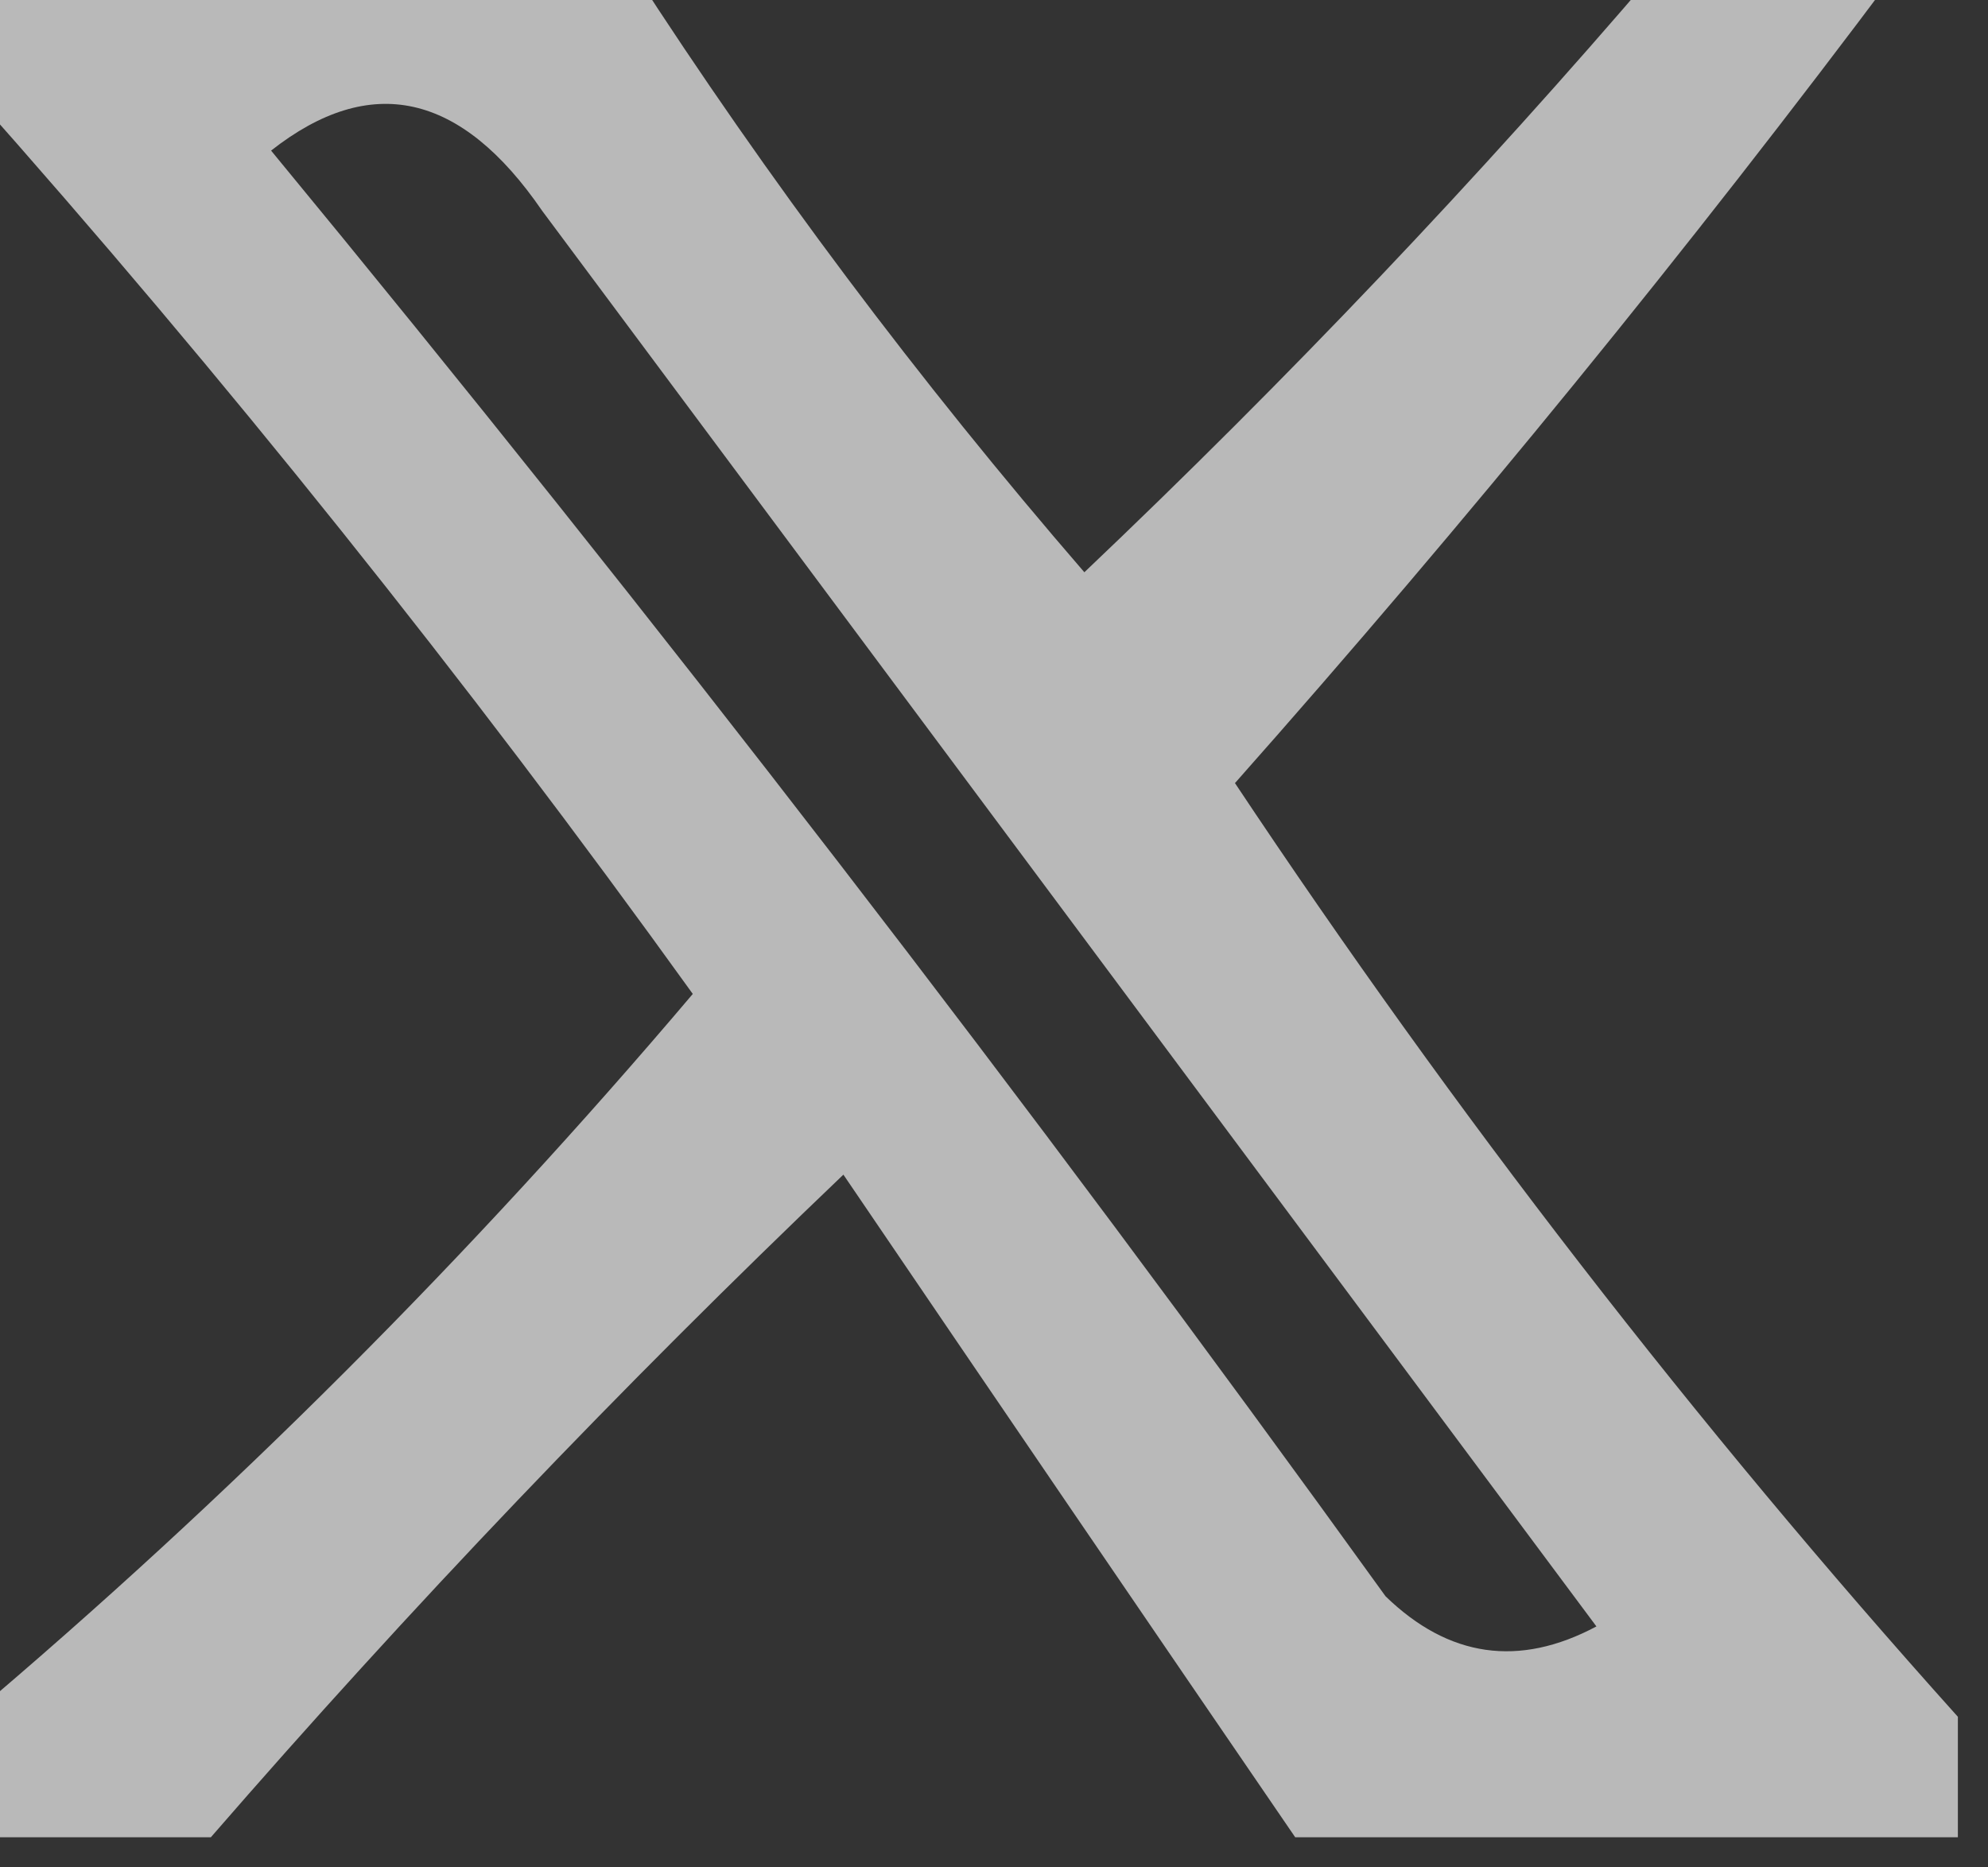 <svg xmlns="http://www.w3.org/2000/svg" xmlns:xlink="http://www.w3.org/1999/xlink" width="33px" height="31px" style="shape-rendering:geometricPrecision; text-rendering:geometricPrecision; image-rendering:optimizeQuality; fill-rule:evenodd; clip-rule:evenodd"><rect width="100%" height="100%" fill="#333333" stroke="none"/><g><path style="opacity:0.656" fill="#fefffe" d="M -0.5,-0.5 C 3.167,-0.5 6.833,-0.5 10.5,-0.5C 12.748,2.982 15.248,6.316 18,9.5C 21.371,6.297 24.538,2.964 27.5,-0.5C 28.833,-0.5 30.167,-0.5 31.5,-0.5C 28.032,4.137 24.366,8.637 20.5,13C 24.152,18.489 28.152,23.656 32.5,28.5C 32.5,29.167 32.5,29.833 32.5,30.5C 28.833,30.5 25.167,30.5 21.5,30.5C 19.01,26.862 16.51,23.195 14,19.5C 10.296,23.036 6.796,26.702 3.5,30.5C 2.167,30.5 0.833,30.5 -0.5,30.5C -0.5,29.833 -0.5,29.167 -0.5,28.5C 3.812,24.854 7.812,20.854 11.5,16.5C 7.721,11.248 3.721,6.248 -0.5,1.5C -0.5,0.833 -0.5,0.167 -0.5,-0.5 Z M 4.5,2.5 C 6.153,1.201 7.653,1.534 9,3.5C 14.833,11.333 20.667,19.167 26.5,27C 25.216,27.684 24.049,27.517 23,26.5C 17.055,18.251 10.889,10.251 4.5,2.5 Z"></path></g></svg>